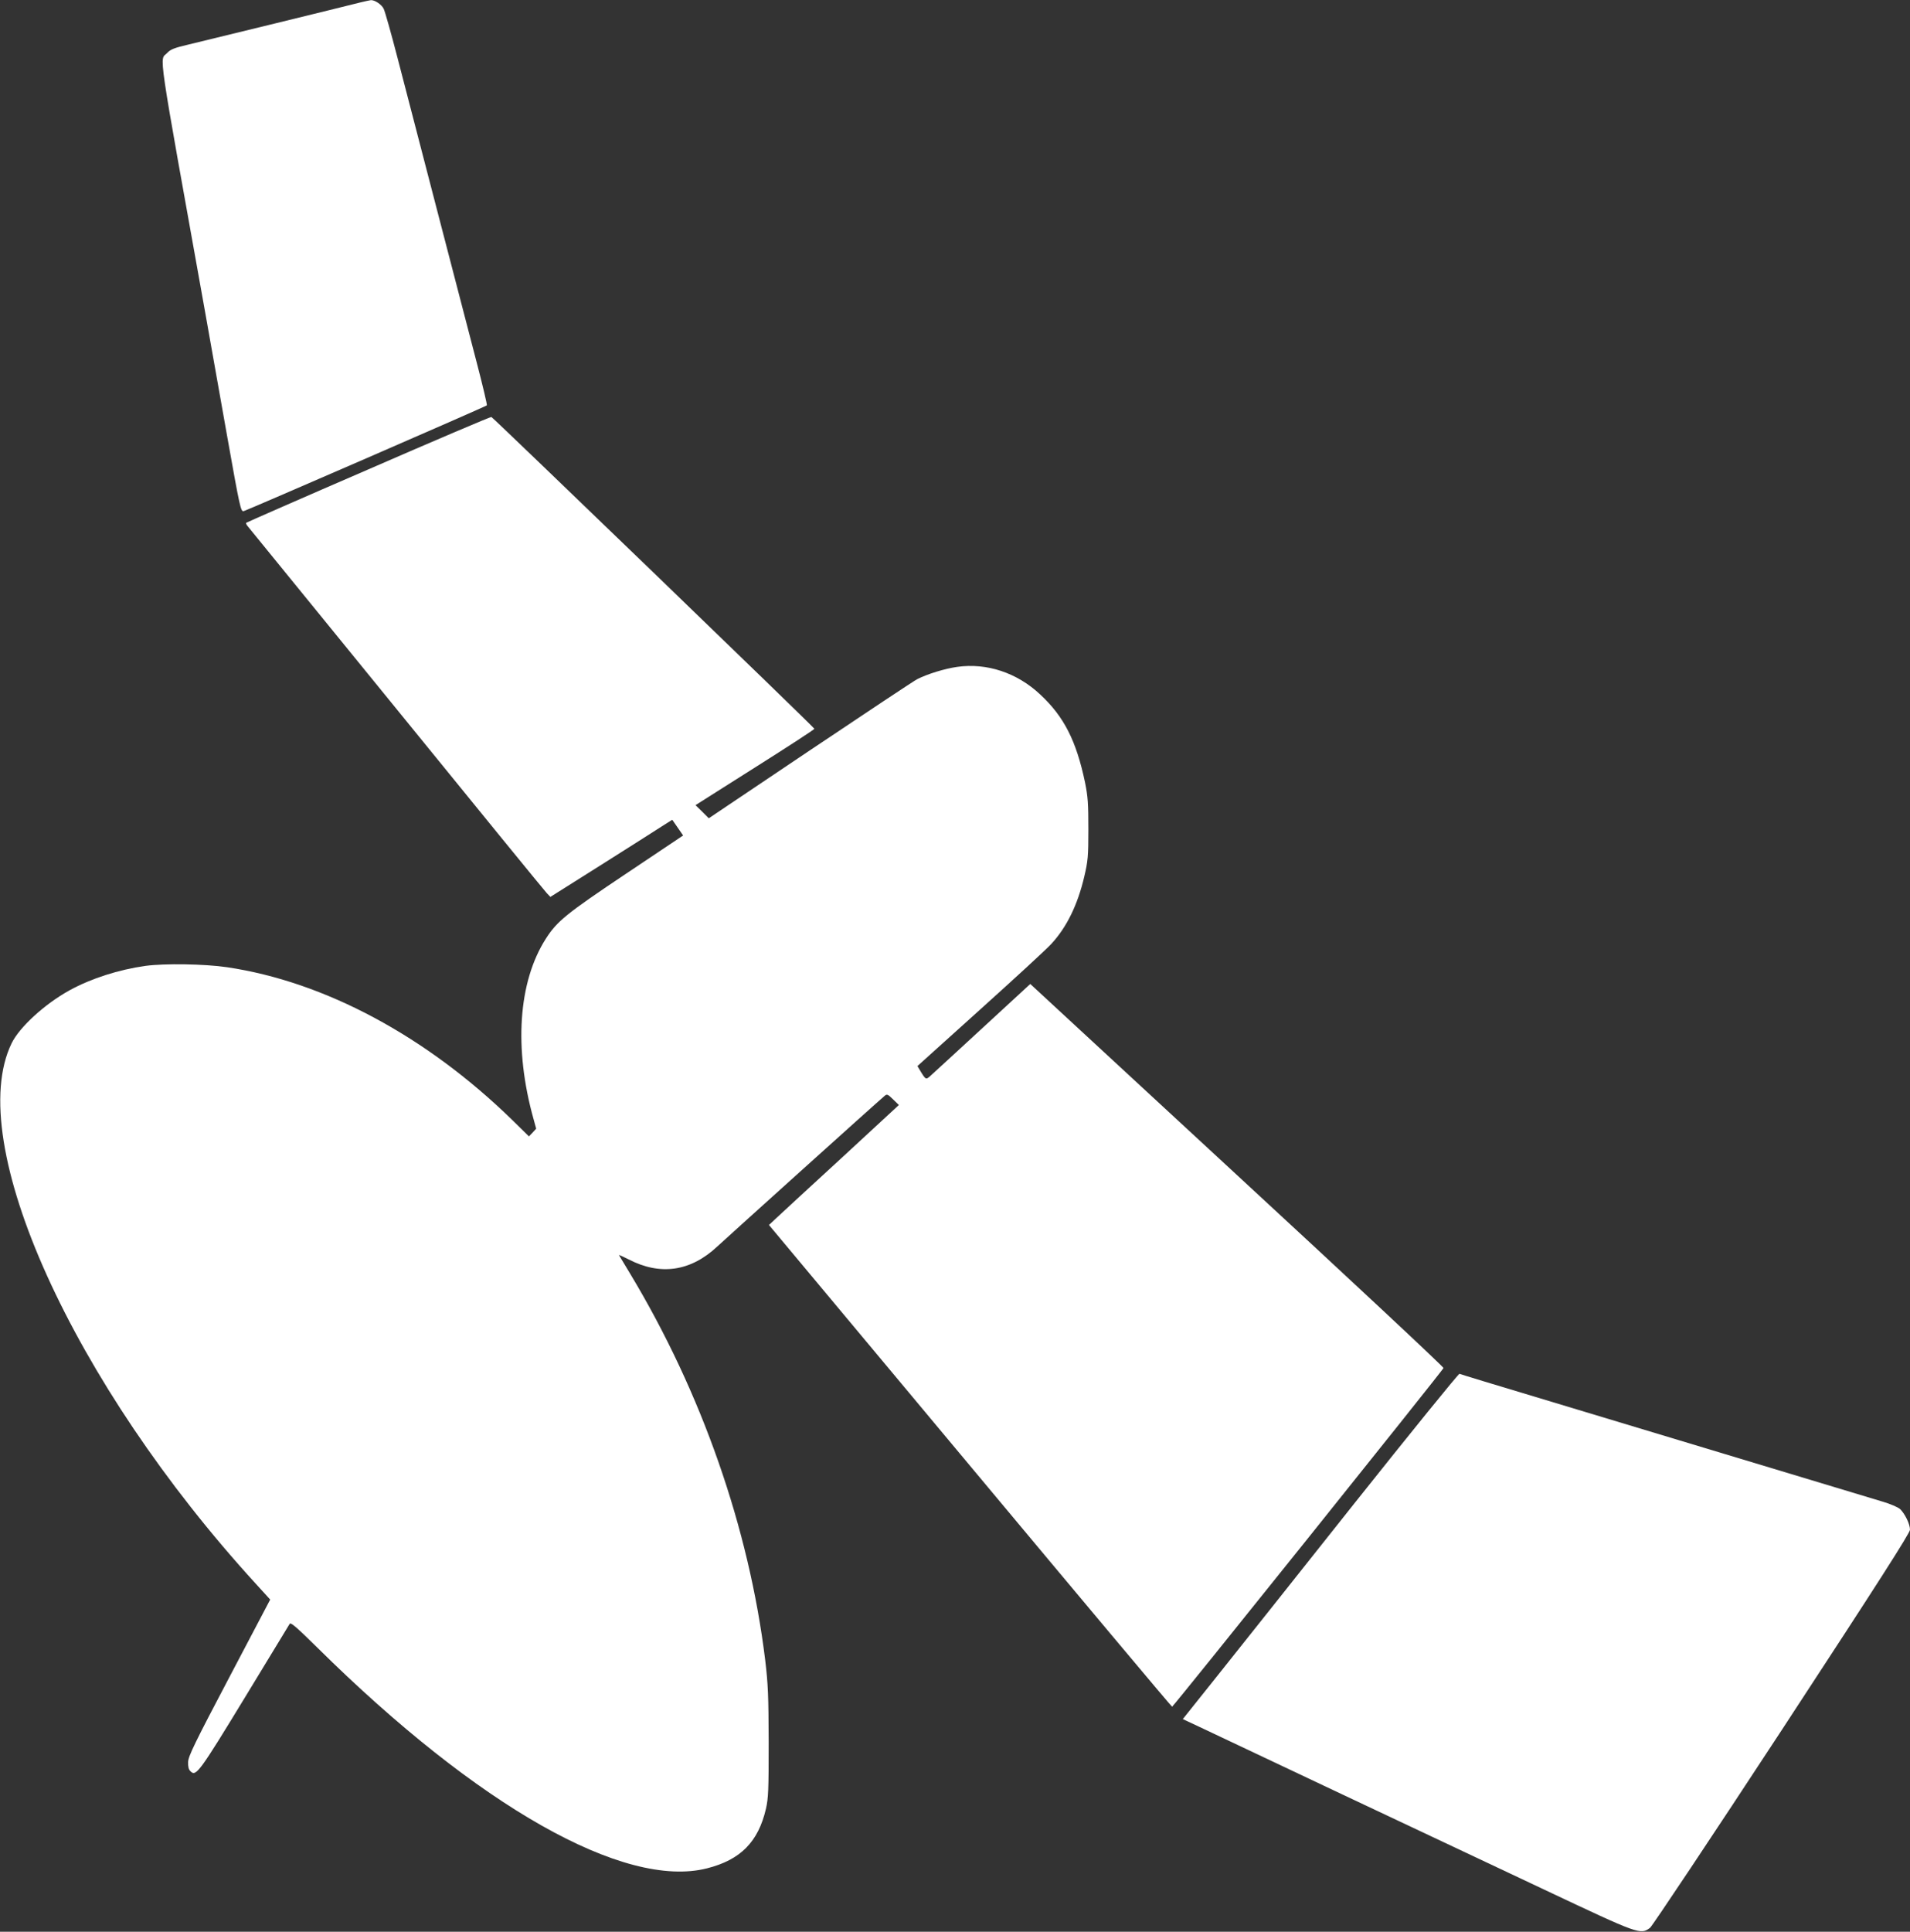 <?xml version="1.0" standalone="no"?>
<!DOCTYPE svg PUBLIC "-//W3C//DTD SVG 20010904//EN"
 "http://www.w3.org/TR/2001/REC-SVG-20010904/DTD/svg10.dtd">
<svg version="1.0" xmlns="http://www.w3.org/2000/svg"
 width="1266pt" height="1280pt" viewBox="0 0 1266 1280"
 preserveAspectRatio="xMidYMid meet">
<rect x="0" y="0" width="1266" height="1280" fill="#333333" stroke="none"/>
<g transform="translate(0,1280) scale(0.1,-0.1)"
fill="#ffffff" stroke="none">
<path d="M2385 12783 c-109 -28 -1018 -250 -1135 -278 -94 -22 -120 -32 -142
-56 -52 -54 -71 81 252 -1719 33 -184 99 -557 147 -828 83 -466 89 -493 108
-489 21 5 1605 693 1612 701 3 3 -27 130 -67 283 -40 153 -157 604 -261 1003
-104 399 -223 858 -265 1020 -42 162 -83 307 -91 322 -13 28 -60 59 -85 57 -7
-1 -40 -8 -73 -16z"/>
<path d="M2442 9690 c-442 -191 -806 -351 -810 -354 -3 -3 2 -14 10 -23 8 -10
453 -556 988 -1213 534 -657 982 -1206 995 -1219 l23 -24 354 223 c194 123
376 238 403 256 l51 32 36 -52 36 -52 -378 -253 c-396 -265 -458 -315 -532
-431 -183 -286 -213 -727 -81 -1197 l17 -62 -24 -26 -24 -25 -110 108 c-570
556 -1244 917 -1891 1013 -149 22 -413 26 -540 9 -178 -25 -360 -83 -504 -162
-165 -91 -332 -244 -384 -351 -319 -656 404 -2254 1621 -3584 l93 -102 -271
-515 c-228 -433 -272 -523 -273 -561 -1 -31 3 -50 16 -62 36 -37 58 -7 359
487 159 261 293 482 298 490 7 12 46 -22 187 -161 1062 -1049 2031 -1598 2579
-1459 222 56 340 175 391 395 16 70 18 125 18 440 -1 311 -4 385 -23 545 -107
874 -421 1773 -895 2560 -38 63 -71 118 -74 123 -2 4 26 -9 64 -28 210 -109
411 -80 588 86 58 54 1051 949 1108 997 16 14 21 12 56 -22 l39 -38 -381 -352
c-210 -193 -404 -371 -431 -397 l-49 -46 1333 -1596 c733 -878 1336 -1597
1339 -1596 8 0 1795 2230 1799 2244 2 7 -614 582 -1368 1278 l-1371 1267 -317
-292 c-174 -160 -329 -303 -345 -317 -30 -27 -31 -27 -71 40 l-15 25 415 374
c228 205 440 400 472 435 102 110 175 259 219 447 24 102 27 132 27 313 0 170
-3 216 -22 310 -58 276 -139 436 -297 583 -153 144 -354 211 -551 183 -83 -12
-194 -46 -264 -81 -20 -10 -339 -222 -709 -470 l-673 -452 -44 44 -44 43 395
250 c217 137 394 252 393 256 -6 14 -2131 2064 -2141 2066 -7 1 -374 -155
-815 -347z"/>
<path d="M8969 2828 c-381 -480 -791 -996 -911 -1146 l-218 -273 113 -53 c61
-29 472 -223 912 -431 440 -207 1059 -499 1375 -648 627 -296 633 -298 697
-251 15 12 404 595 876 1315 641 979 847 1301 847 1323 0 37 -33 105 -65 136
-13 12 -65 35 -117 50 -89 27 -686 207 -1343 405 -170 51 -476 144 -680 205
-621 187 -770 232 -781 237 -6 2 -323 -389 -705 -869z"/>
</g>
</svg>
